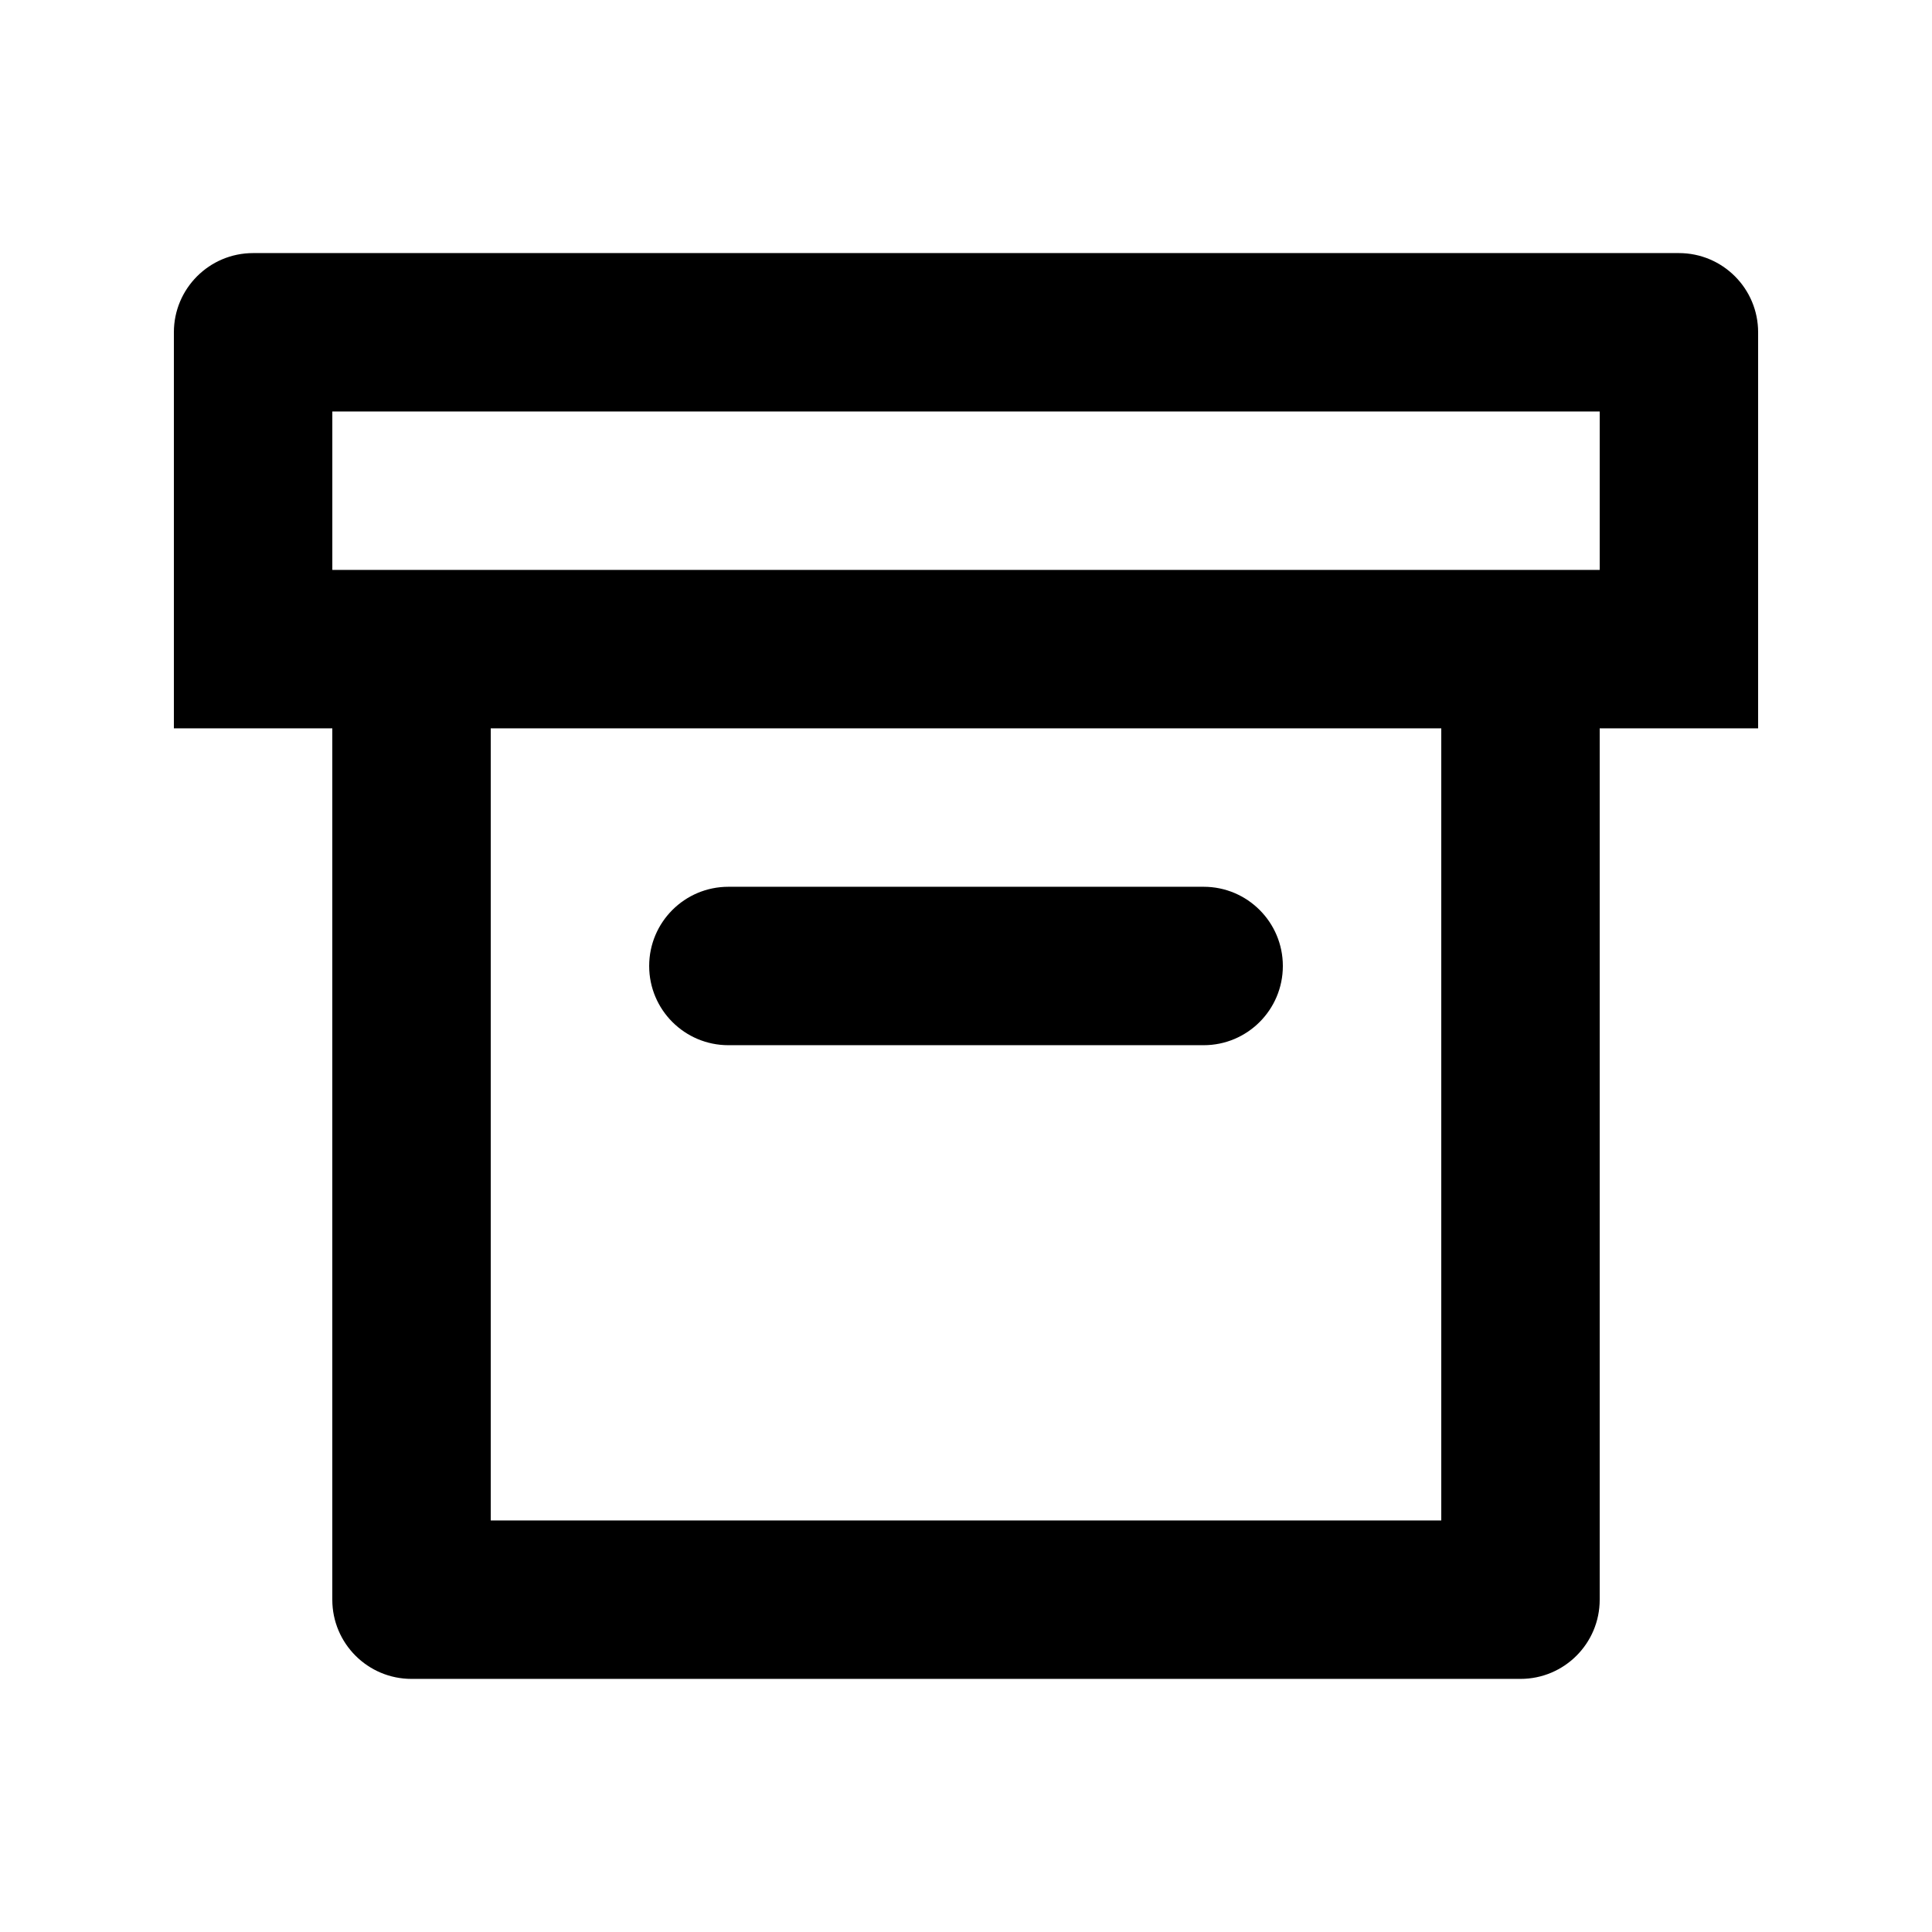 <?xml version="1.0" encoding="UTF-8"?>
<!-- Uploaded to: ICON Repo, www.iconrepo.com, Generator: ICON Repo Mixer Tools -->
<svg fill="#000000" width="800px" height="800px" version="1.1" viewBox="144 144 512 512" xmlns="http://www.w3.org/2000/svg">
 <path d="m588.93 211.07c11.594 0 20.992 9.398 20.992 20.992v104.96h-41.984v230.91c0 11.594-9.398 20.992-20.992 20.992h-293.89c-11.594 0-20.992-9.398-20.992-20.992v-230.91h-41.984v-104.96c0-11.594 9.398-20.992 20.992-20.992zm-62.977 125.95h-251.9v209.92h251.9zm-62.973 41.984c11.59 0 20.988 9.398 20.988 20.992s-9.398 20.992-20.988 20.992h-125.95c-11.594 0-20.992-9.398-20.992-20.992s9.398-20.992 20.992-20.992zm104.96-125.95h-335.87v41.984h335.87z"/>
</svg>